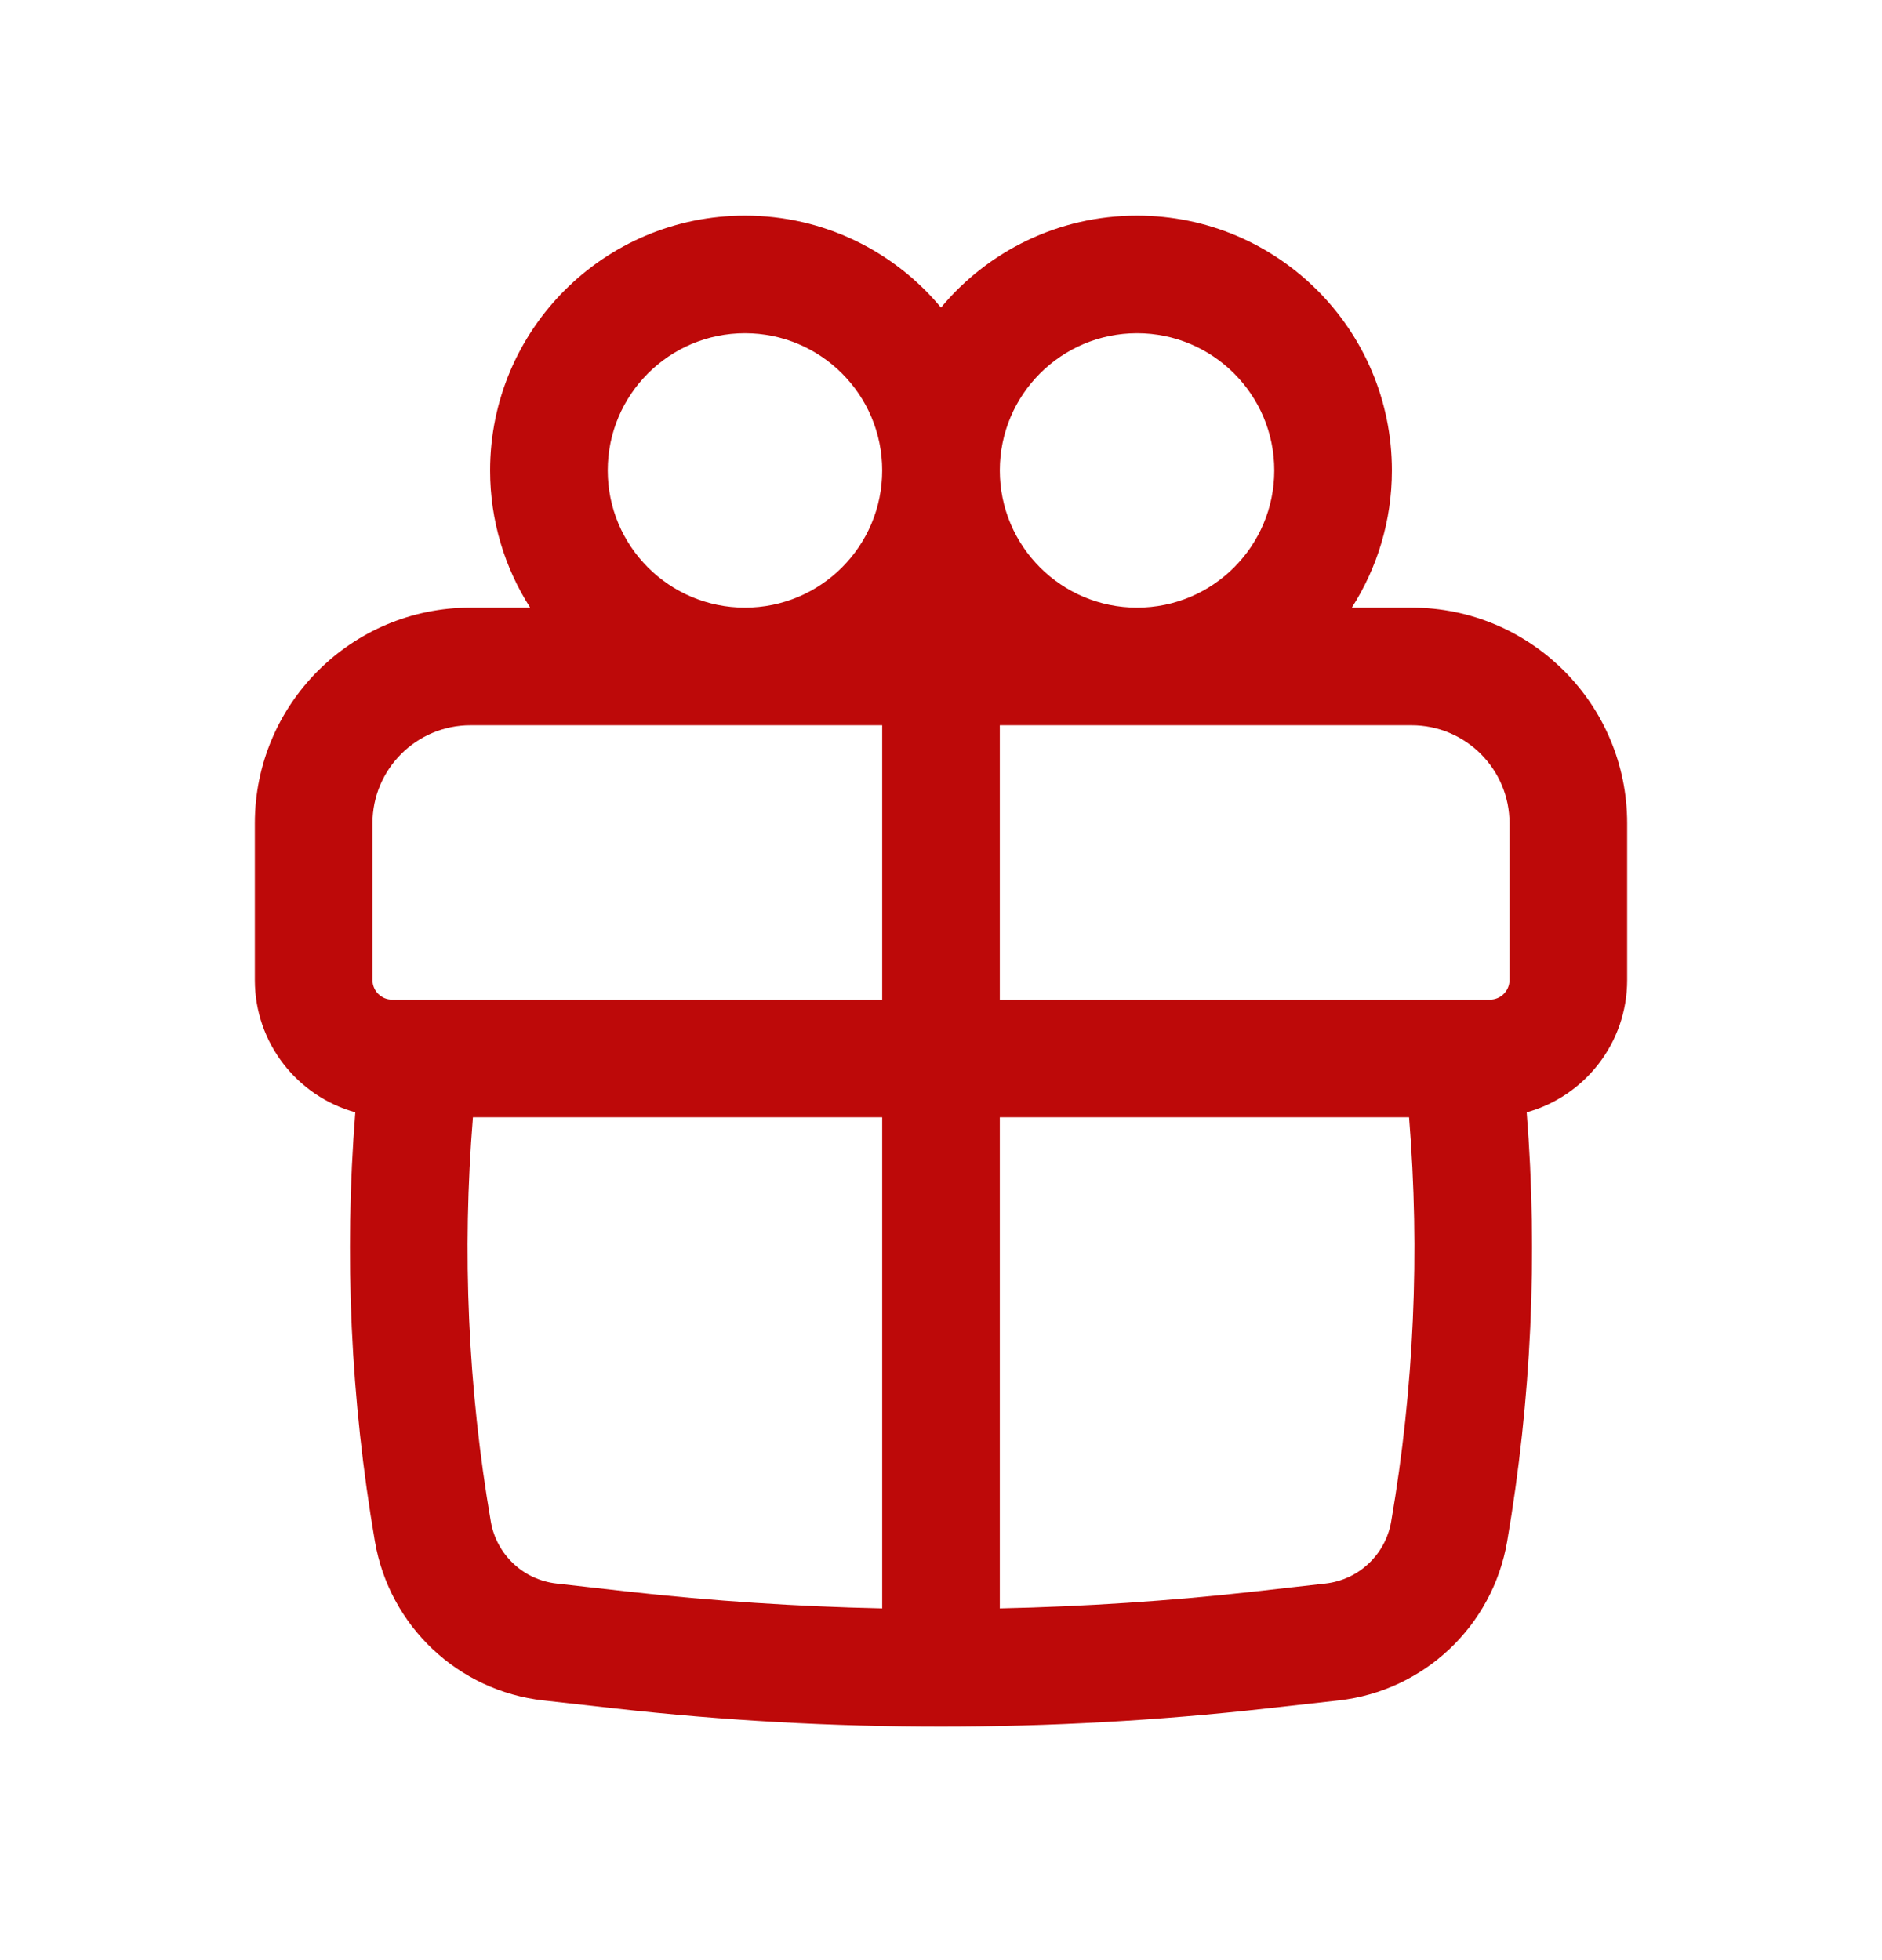 <svg width="24" height="25" viewBox="0 0 24 25" fill="none" xmlns="http://www.w3.org/2000/svg">
<path fill-rule="evenodd" clip-rule="evenodd" d="M6.25 6C6.25 4.205 7.705 2.75 9.5 2.75C10.505 2.75 11.404 3.206 12 3.923C12.596 3.206 13.495 2.75 14.5 2.75C16.295 2.75 17.75 4.205 17.75 6C17.75 6.644 17.562 7.245 17.239 7.75H18C19.519 7.75 20.75 8.981 20.75 10.5V12.5C20.75 13.304 20.208 13.982 19.469 14.187C19.613 16.013 19.529 17.852 19.22 19.66C19.035 20.739 18.158 21.567 17.069 21.688L16.154 21.79C13.393 22.099 10.607 22.099 7.845 21.79L6.931 21.688C5.842 21.567 4.966 20.739 4.781 19.66C4.471 17.852 4.387 16.013 4.531 14.187C3.792 13.982 3.25 13.304 3.25 12.5V10.5C3.25 8.981 4.481 7.75 6 7.75H6.761C6.438 7.245 6.25 6.644 6.25 6ZM11.25 6C11.25 5.034 10.466 4.25 9.5 4.25C8.534 4.25 7.75 5.034 7.75 6C7.75 6.966 8.534 7.75 9.5 7.75C10.466 7.75 11.25 6.966 11.25 6ZM14.5 7.75C15.466 7.75 16.25 6.966 16.25 6C16.25 5.034 15.466 4.25 14.5 4.25C13.534 4.25 12.75 5.034 12.75 6C12.75 6.966 13.534 7.75 14.5 7.75ZM4.75 10.5C4.75 9.81 5.31 9.25 6 9.25H11.25V12.75H5C4.862 12.75 4.75 12.638 4.75 12.5V10.5ZM12.75 14.25H17.969C18.109 15.971 18.033 17.703 17.741 19.406C17.669 19.827 17.327 20.15 16.902 20.197L15.988 20.3C14.912 20.42 13.831 20.491 12.75 20.514V14.25ZM12.75 12.75H19C19.138 12.75 19.25 12.638 19.25 12.5V10.5C19.25 9.81 18.69 9.25 18 9.25H12.75V12.75ZM11.25 14.25V20.514C10.169 20.491 9.088 20.42 8.012 20.3L7.098 20.197C6.673 20.15 6.331 19.827 6.259 19.406C5.967 17.703 5.891 15.971 6.031 14.25H11.25Z" fill="#BD0909"/>
</svg>
